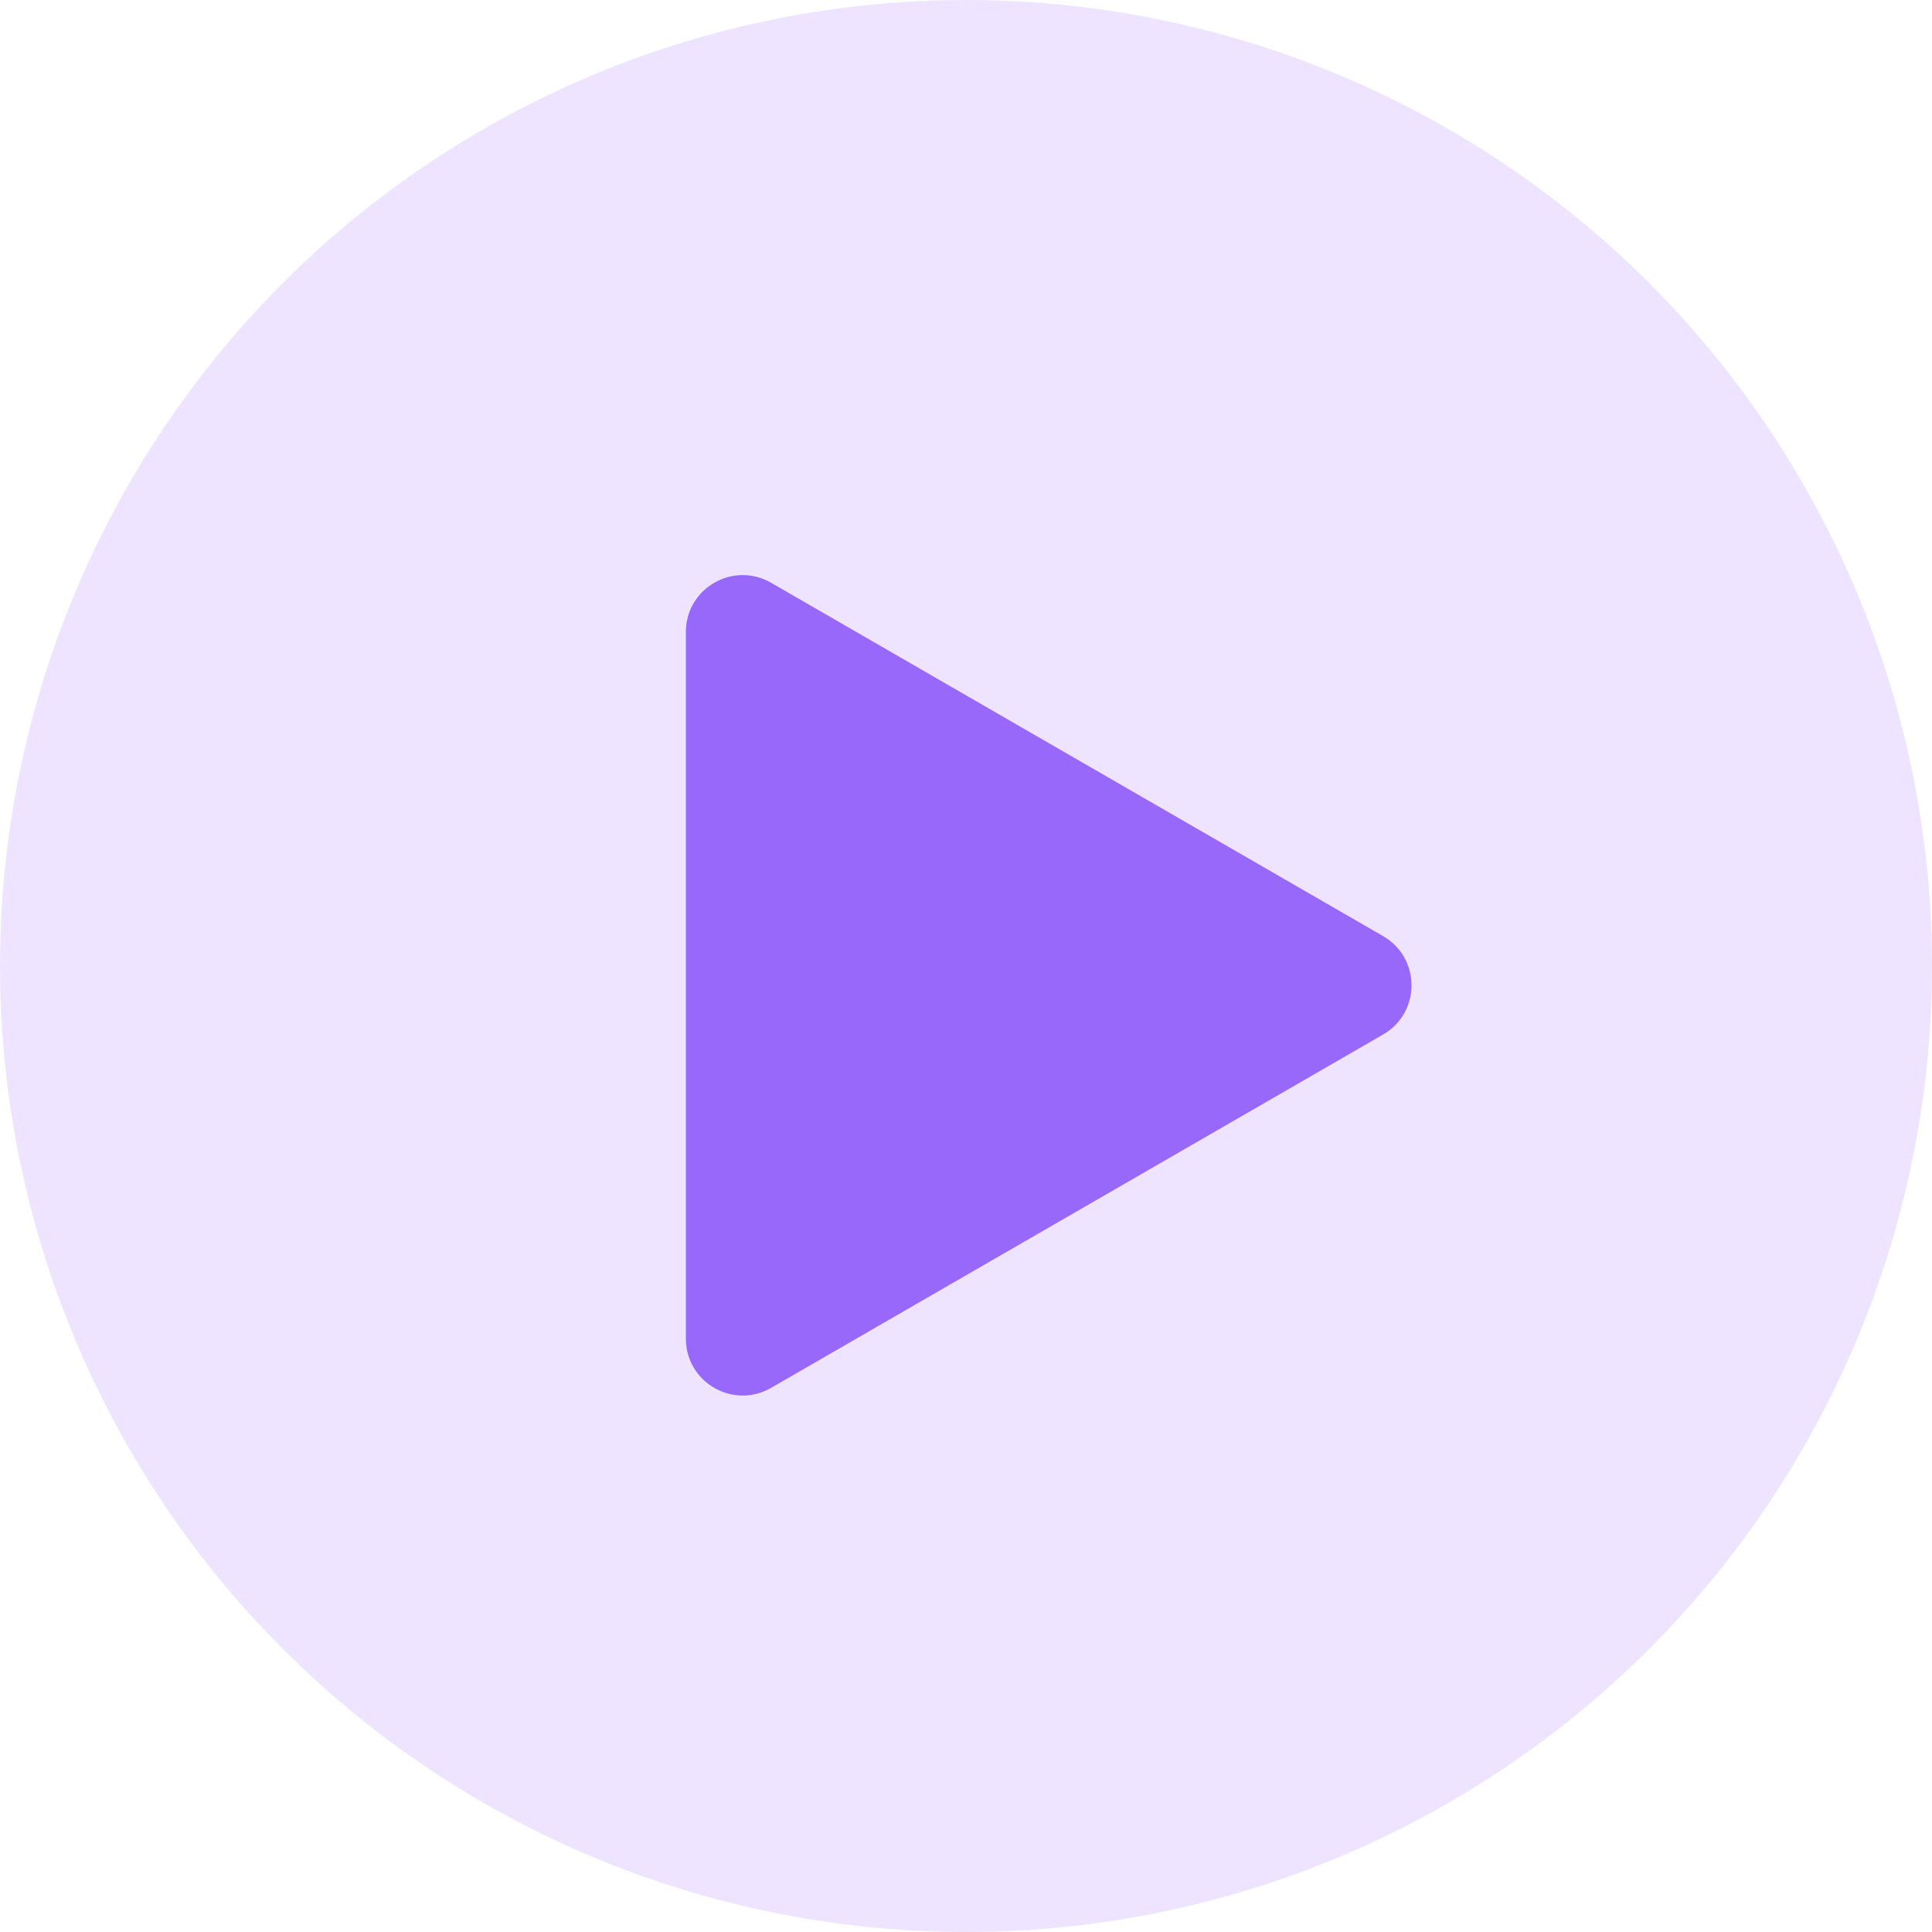 <?xml version="1.0" encoding="UTF-8"?> <svg xmlns="http://www.w3.org/2000/svg" width="34" height="34" viewBox="0 0 34 34" fill="none"> <circle cx="17" cy="17" r="17" fill="#D4BAFF" fill-opacity="0.38"></circle> <path d="M24.34 16.474C25.007 16.859 25.007 17.821 24.34 18.206L13.57 24.424C12.903 24.809 12.07 24.328 12.07 23.558L12.07 11.122C12.07 10.352 12.903 9.871 13.57 10.256L24.34 16.474Z" fill="#9868FB"></path> </svg> 